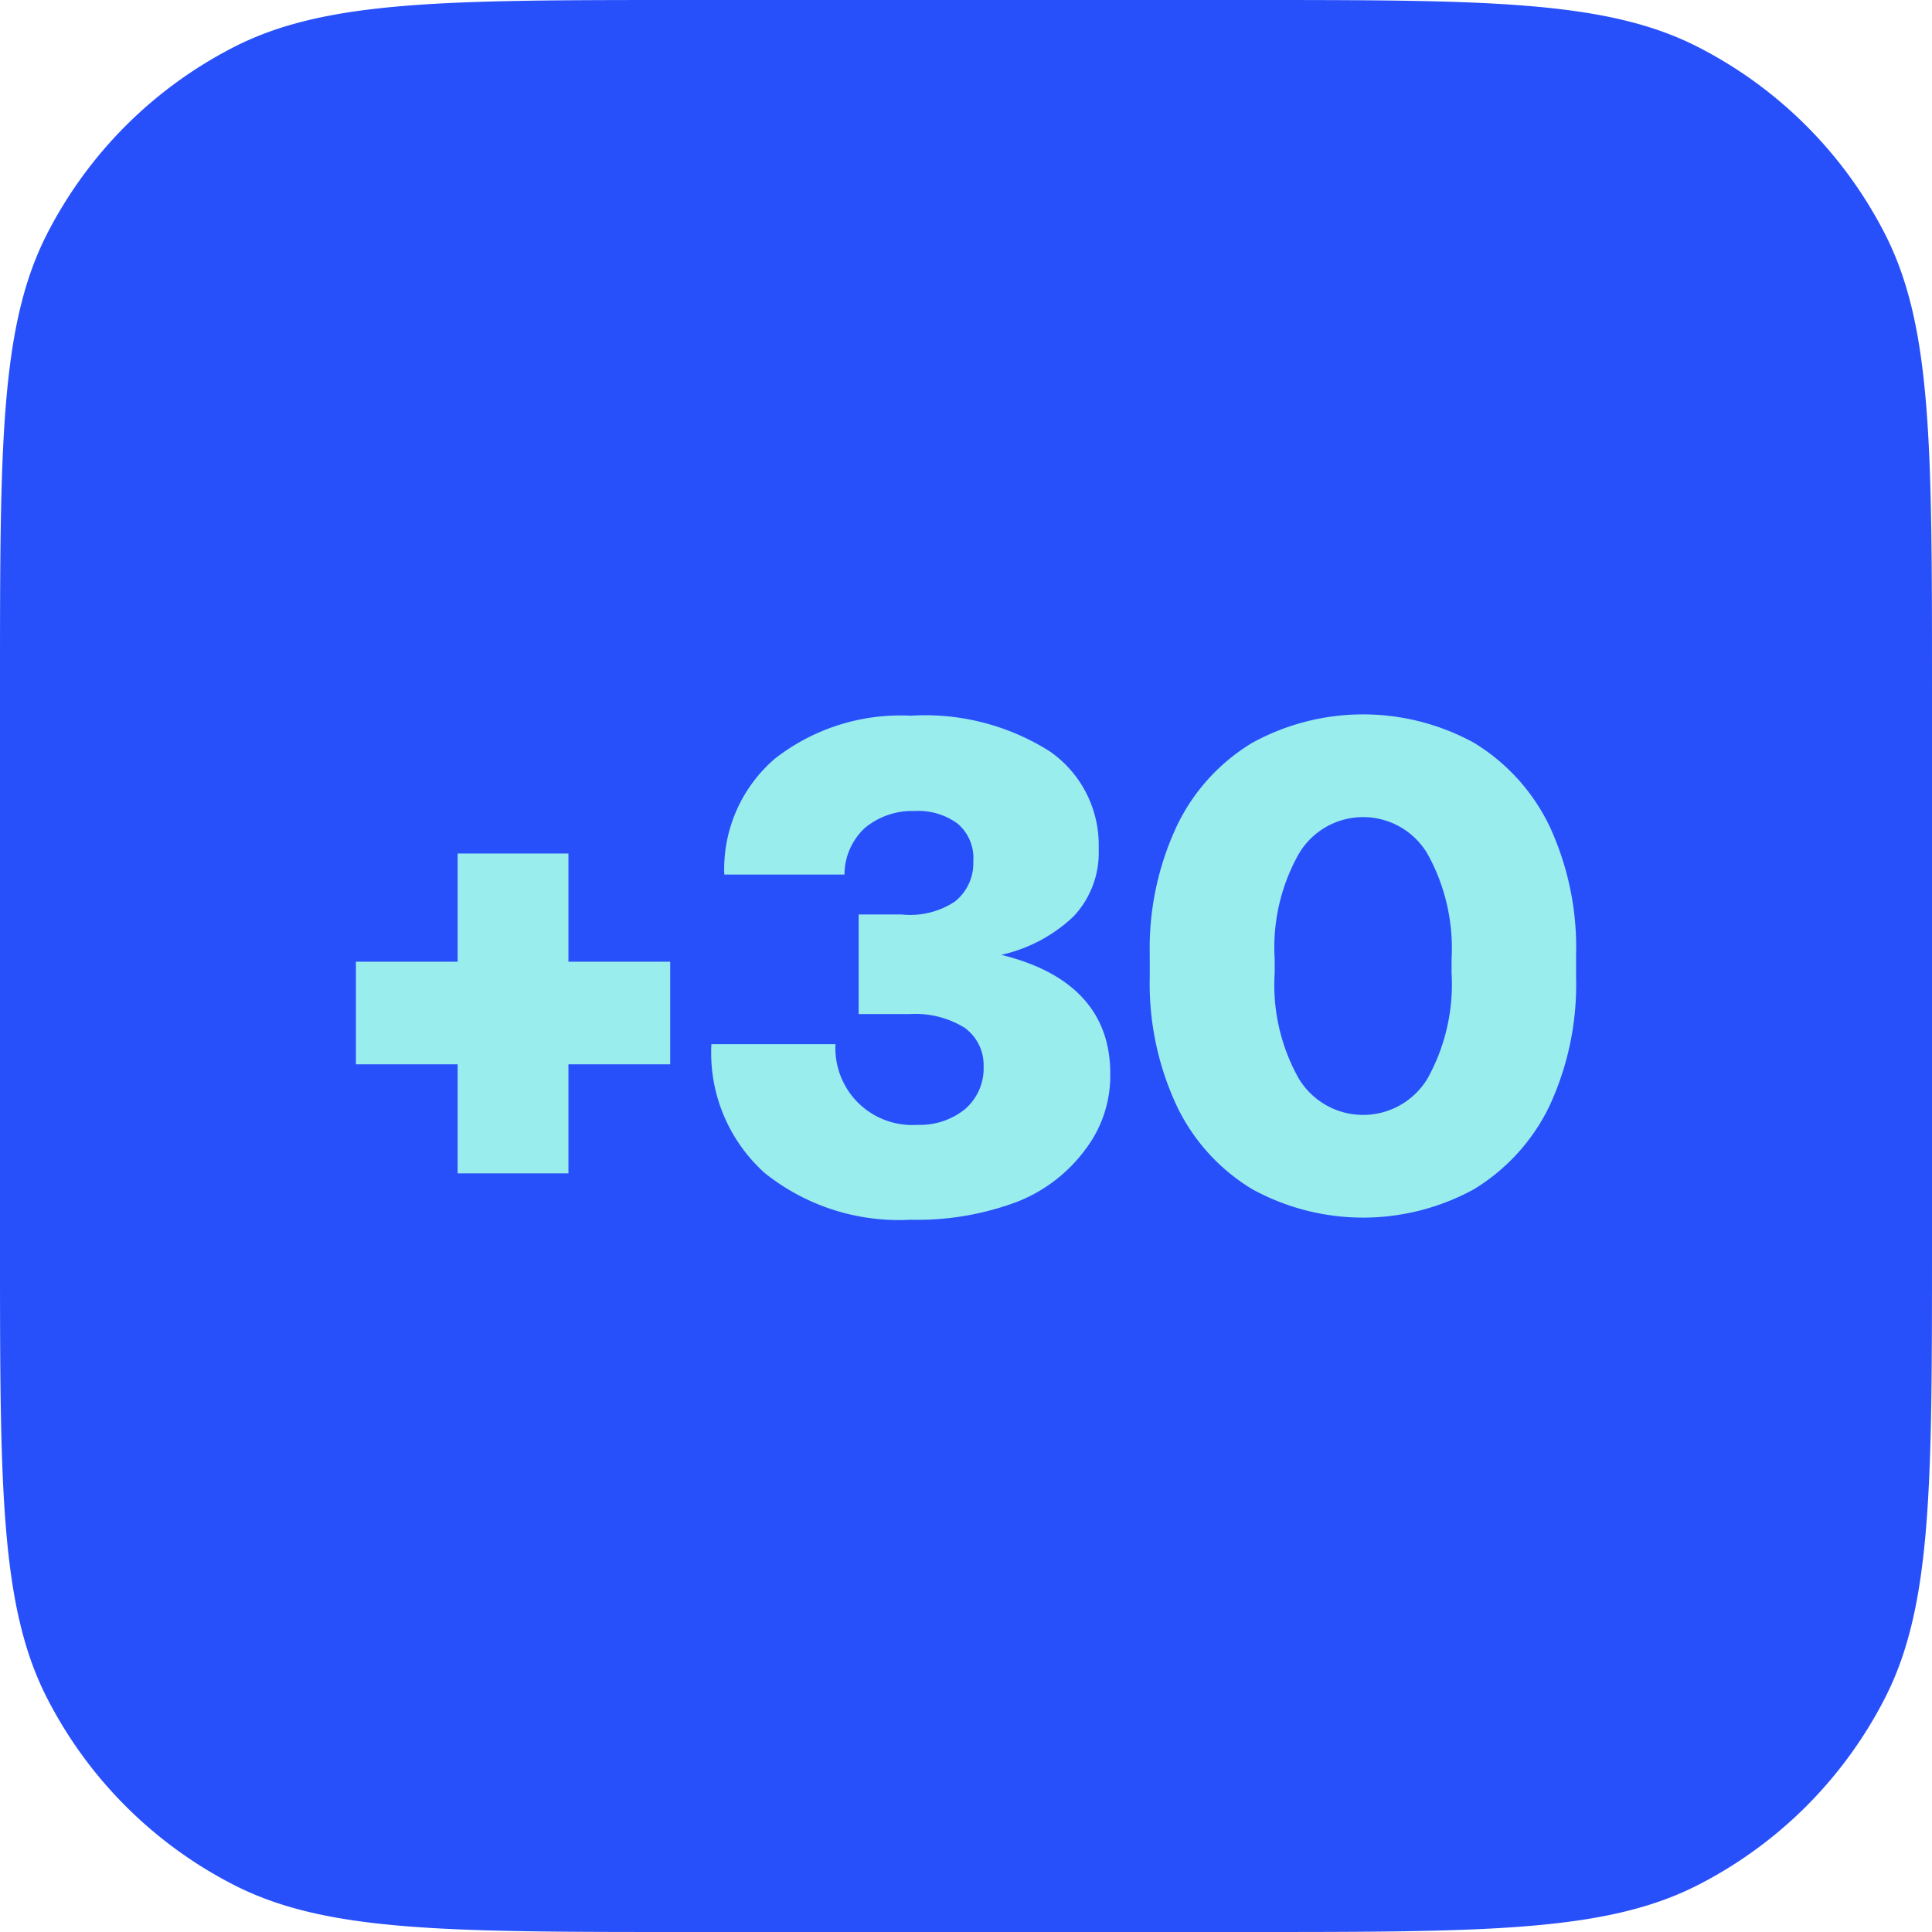 <svg id="Layer_1" data-name="Layer 1" xmlns="http://www.w3.org/2000/svg" viewBox="0 0 45 45"><defs><style>.cls-1{fill:#2850fa;}.cls-2{isolation:isolate;}.cls-3{fill:#9aeded;}</style></defs><title>greek did 45x45</title><path class="cls-1" d="M0,16C0,10.4,0,7.6,1.09,5.46A10,10,0,0,1,5.46,1.09C7.6,0,10.4,0,16,0H29c5.6,0,8.4,0,10.54,1.09a10,10,0,0,1,4.37,4.37C45,7.6,45,10.4,45,16V29c0,5.6,0,8.4-1.09,10.54a10,10,0,0,1-4.37,4.37C37.4,45,34.6,45,29,45H16c-5.6,0-8.4,0-10.54-1.09a10,10,0,0,1-4.37-4.37C0,37.4,0,34.6,0,29Z"/><g class="cls-2"><path class="cls-3" d="M10.66,19.88h2.58V22.4h2.37v2.39H13.24v2.54H10.66V24.79H8.29V22.4h2.37Z"/><path class="cls-3" d="M25.86,25a2.83,2.83,0,0,1-.57,1.76A3.61,3.61,0,0,1,23.67,28a6.61,6.61,0,0,1-2.46.41,5,5,0,0,1-3.4-1.09,3.76,3.76,0,0,1-1.24-3h2.89a1.79,1.79,0,0,0,1.91,1.88,1.67,1.67,0,0,0,1.1-.36,1.25,1.25,0,0,0,.44-1,1.07,1.07,0,0,0-.44-.9,2.18,2.18,0,0,0-1.28-.32H20V21.3H21A1.89,1.89,0,0,0,22.24,21a1.14,1.14,0,0,0,.43-.94,1.05,1.05,0,0,0-.37-.88,1.55,1.55,0,0,0-1-.29,1.72,1.72,0,0,0-1.15.39,1.48,1.48,0,0,0-.48,1.09H16.87a3.39,3.39,0,0,1,1.18-2.7,4.75,4.75,0,0,1,3.16-1,5.43,5.43,0,0,1,3.24.83,2.65,2.65,0,0,1,1.14,2.27A2.16,2.16,0,0,1,25,21.35a3.57,3.57,0,0,1-1.68.89C25,22.65,25.86,23.59,25.86,25Z"/><path class="cls-3" d="M26.78,22.24a6.71,6.71,0,0,1,.63-3,4.55,4.55,0,0,1,1.76-1.94,5.37,5.37,0,0,1,5.16,0,4.61,4.61,0,0,1,1.76,1.94,6.71,6.71,0,0,1,.62,3v.52a6.71,6.71,0,0,1-.62,3,4.61,4.61,0,0,1-1.76,1.94,5.37,5.37,0,0,1-5.16,0,4.55,4.55,0,0,1-1.76-1.94,6.71,6.71,0,0,1-.63-3Zm6.47-2.35a1.74,1.74,0,0,0-3,0,4.44,4.44,0,0,0-.56,2.45v.32a4.44,4.44,0,0,0,.56,2.46,1.75,1.75,0,0,0,3,0,4.52,4.52,0,0,0,.56-2.46v-.32A4.53,4.53,0,0,0,33.25,19.89Z"/></g></svg>